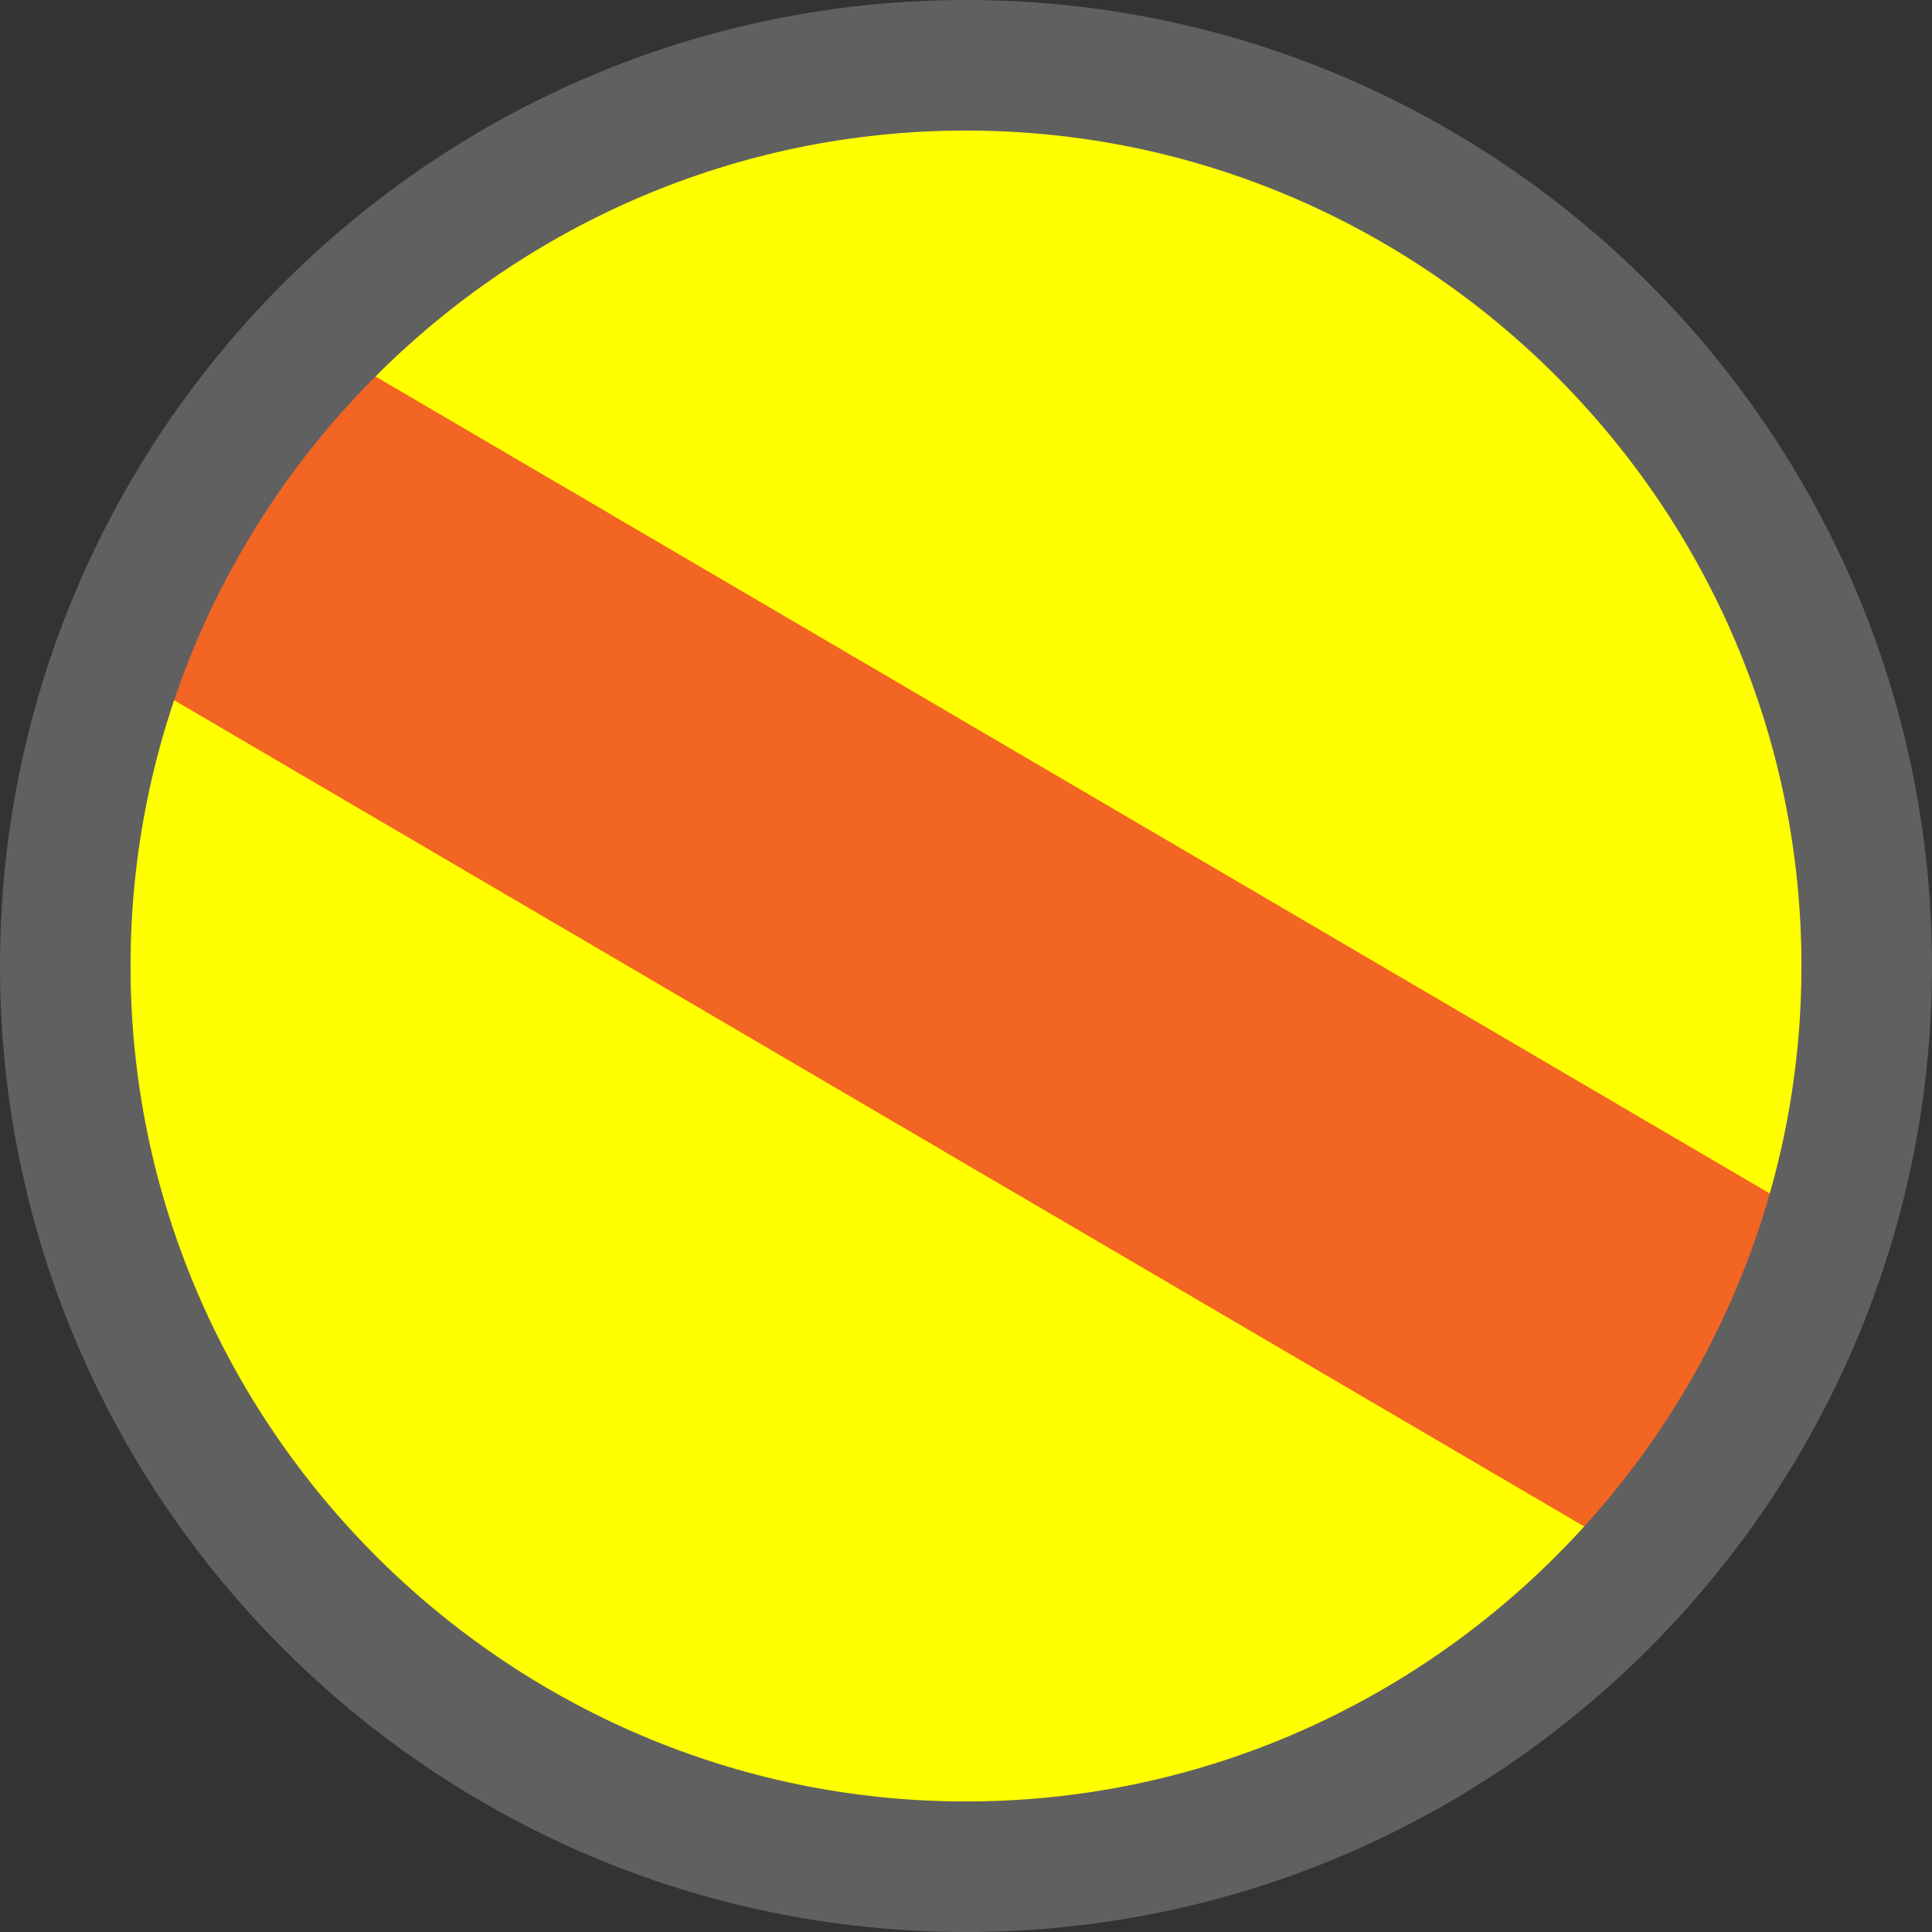 <?xml version="1.0" encoding="utf-8"?>
<!-- Generator: Adobe Illustrator 23.0.1, SVG Export Plug-In . SVG Version: 6.00 Build 0)  -->
<svg version="1.1" id="Layer_1" xmlns="http://www.w3.org/2000/svg" xmlns:xlink="http://www.w3.org/1999/xlink" x="0px" y="0px"
	 viewBox="0 0 74 74" style="enable-background:new 0 0 74 74;" xml:space="preserve">
<rect x="0" y="0" width="74" height="74" fill="#333333" stroke="none"/>
<style type="text/css">
	.st0{fill:#FFFF00;}
	.st1{fill-rule:evenodd;clip-rule:evenodd;fill:#F26522;}
	.st2{fill:#606060;}
</style>
<circle class="st0" cx="37" cy="37" r="34.5"/>
<path id="dyed_strip_copy" class="st1" d="M5.1,25.9l7.2-12.7l57,33.4l-7.2,12.7L5.1,25.9z"/>
<path class="st2" d="M37,74C16.6,74,0,57.4,0,37C0,16.6,16.6,0,37,0c20.4,0,37,16.6,37,37C74,57.4,57.4,74,37,74z M37,5
	C19.4,5,5,19.4,5,37c0,17.6,14.4,32,32,32c17.6,0,32-14.4,32-32C69,19.4,54.6,5,37,5z"/>
</svg>
